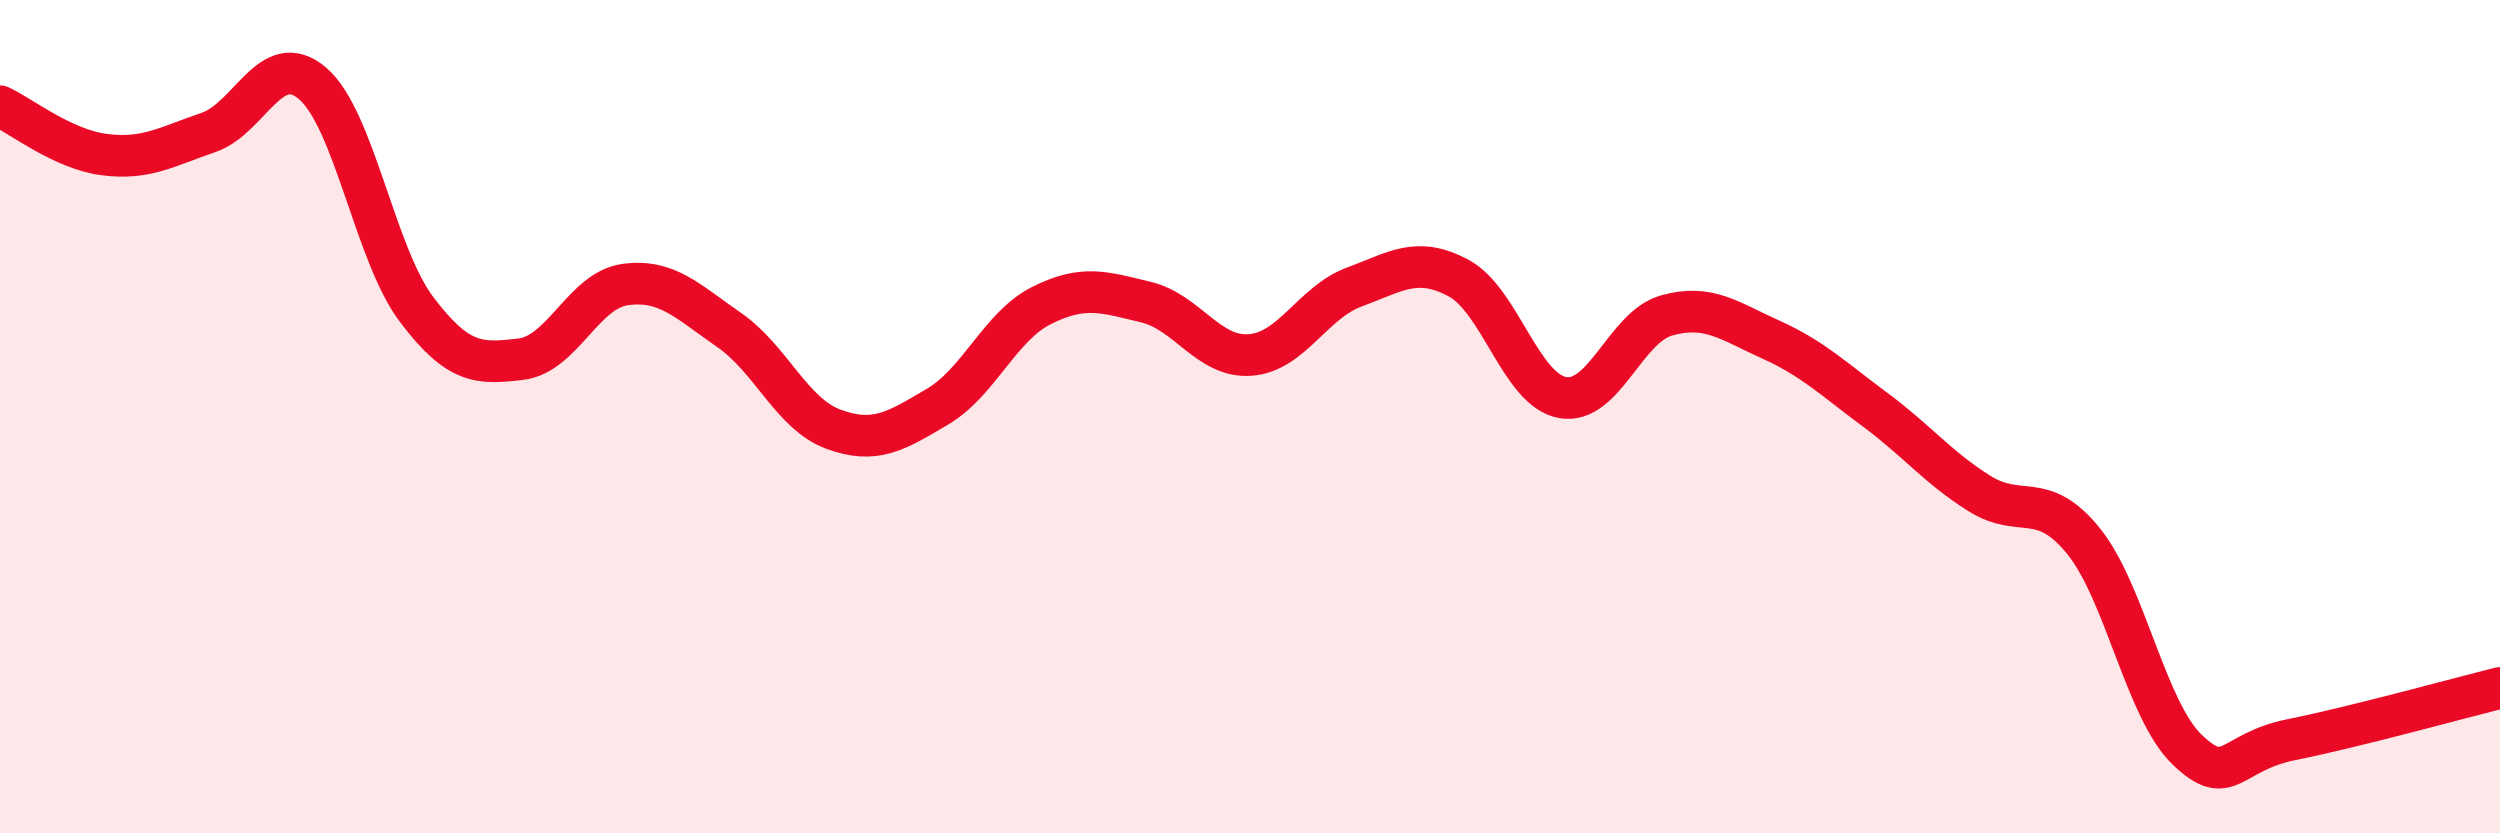 
    <svg width="60" height="20" viewBox="0 0 60 20" xmlns="http://www.w3.org/2000/svg">
      <path
        d="M 0,2.55 C 0.5,2.78 1.5,3.58 2.5,3.71 C 3.5,3.84 4,3.52 5,3.18 C 6,2.84 6.5,1.15 7.5,2 C 8.5,2.85 9,6.11 10,7.43 C 11,8.75 11.5,8.74 12.5,8.62 C 13.5,8.5 14,6.97 15,6.83 C 16,6.69 16.5,7.23 17.5,7.92 C 18.5,8.61 19,9.93 20,10.3 C 21,10.67 21.5,10.35 22.5,9.76 C 23.5,9.17 24,7.83 25,7.33 C 26,6.83 26.5,7.01 27.5,7.25 C 28.5,7.49 29,8.59 30,8.52 C 31,8.45 31.5,7.26 32.5,6.89 C 33.5,6.52 34,6.14 35,6.67 C 36,7.2 36.5,9.36 37.5,9.54 C 38.5,9.72 39,7.85 40,7.57 C 41,7.29 41.5,7.7 42.5,8.15 C 43.5,8.6 44,9.09 45,9.83 C 46,10.57 46.5,11.21 47.5,11.84 C 48.5,12.47 49,11.75 50,12.98 C 51,14.21 51.5,17.05 52.5,18 C 53.5,18.95 53.5,18.05 55,17.75 C 56.5,17.45 59,16.76 60,16.51L60 20L0 20Z"
        fill="#EB0A25"
        opacity="0.1"
        stroke-linecap="round"
        stroke-linejoin="round"
      />
      <path
        d="M 0,2.55 C 0.5,2.78 1.5,3.58 2.5,3.71 C 3.5,3.84 4,3.52 5,3.18 C 6,2.84 6.5,1.15 7.5,2 C 8.5,2.85 9,6.11 10,7.43 C 11,8.75 11.5,8.74 12.5,8.62 C 13.5,8.5 14,6.97 15,6.83 C 16,6.69 16.5,7.23 17.5,7.92 C 18.5,8.61 19,9.93 20,10.3 C 21,10.67 21.5,10.35 22.5,9.76 C 23.5,9.17 24,7.83 25,7.33 C 26,6.83 26.5,7.01 27.5,7.25 C 28.5,7.49 29,8.59 30,8.52 C 31,8.45 31.5,7.26 32.5,6.89 C 33.5,6.52 34,6.14 35,6.67 C 36,7.2 36.5,9.36 37.5,9.54 C 38.5,9.72 39,7.85 40,7.57 C 41,7.29 41.5,7.7 42.5,8.15 C 43.5,8.6 44,9.09 45,9.83 C 46,10.57 46.5,11.21 47.5,11.84 C 48.5,12.47 49,11.75 50,12.98 C 51,14.21 51.5,17.05 52.5,18 C 53.5,18.95 53.5,18.05 55,17.75 C 56.5,17.45 59,16.76 60,16.51"
        stroke="#EB0A25"
        stroke-width="1"
        fill="none"
        stroke-linecap="round"
        stroke-linejoin="round"
      />
    </svg>
  